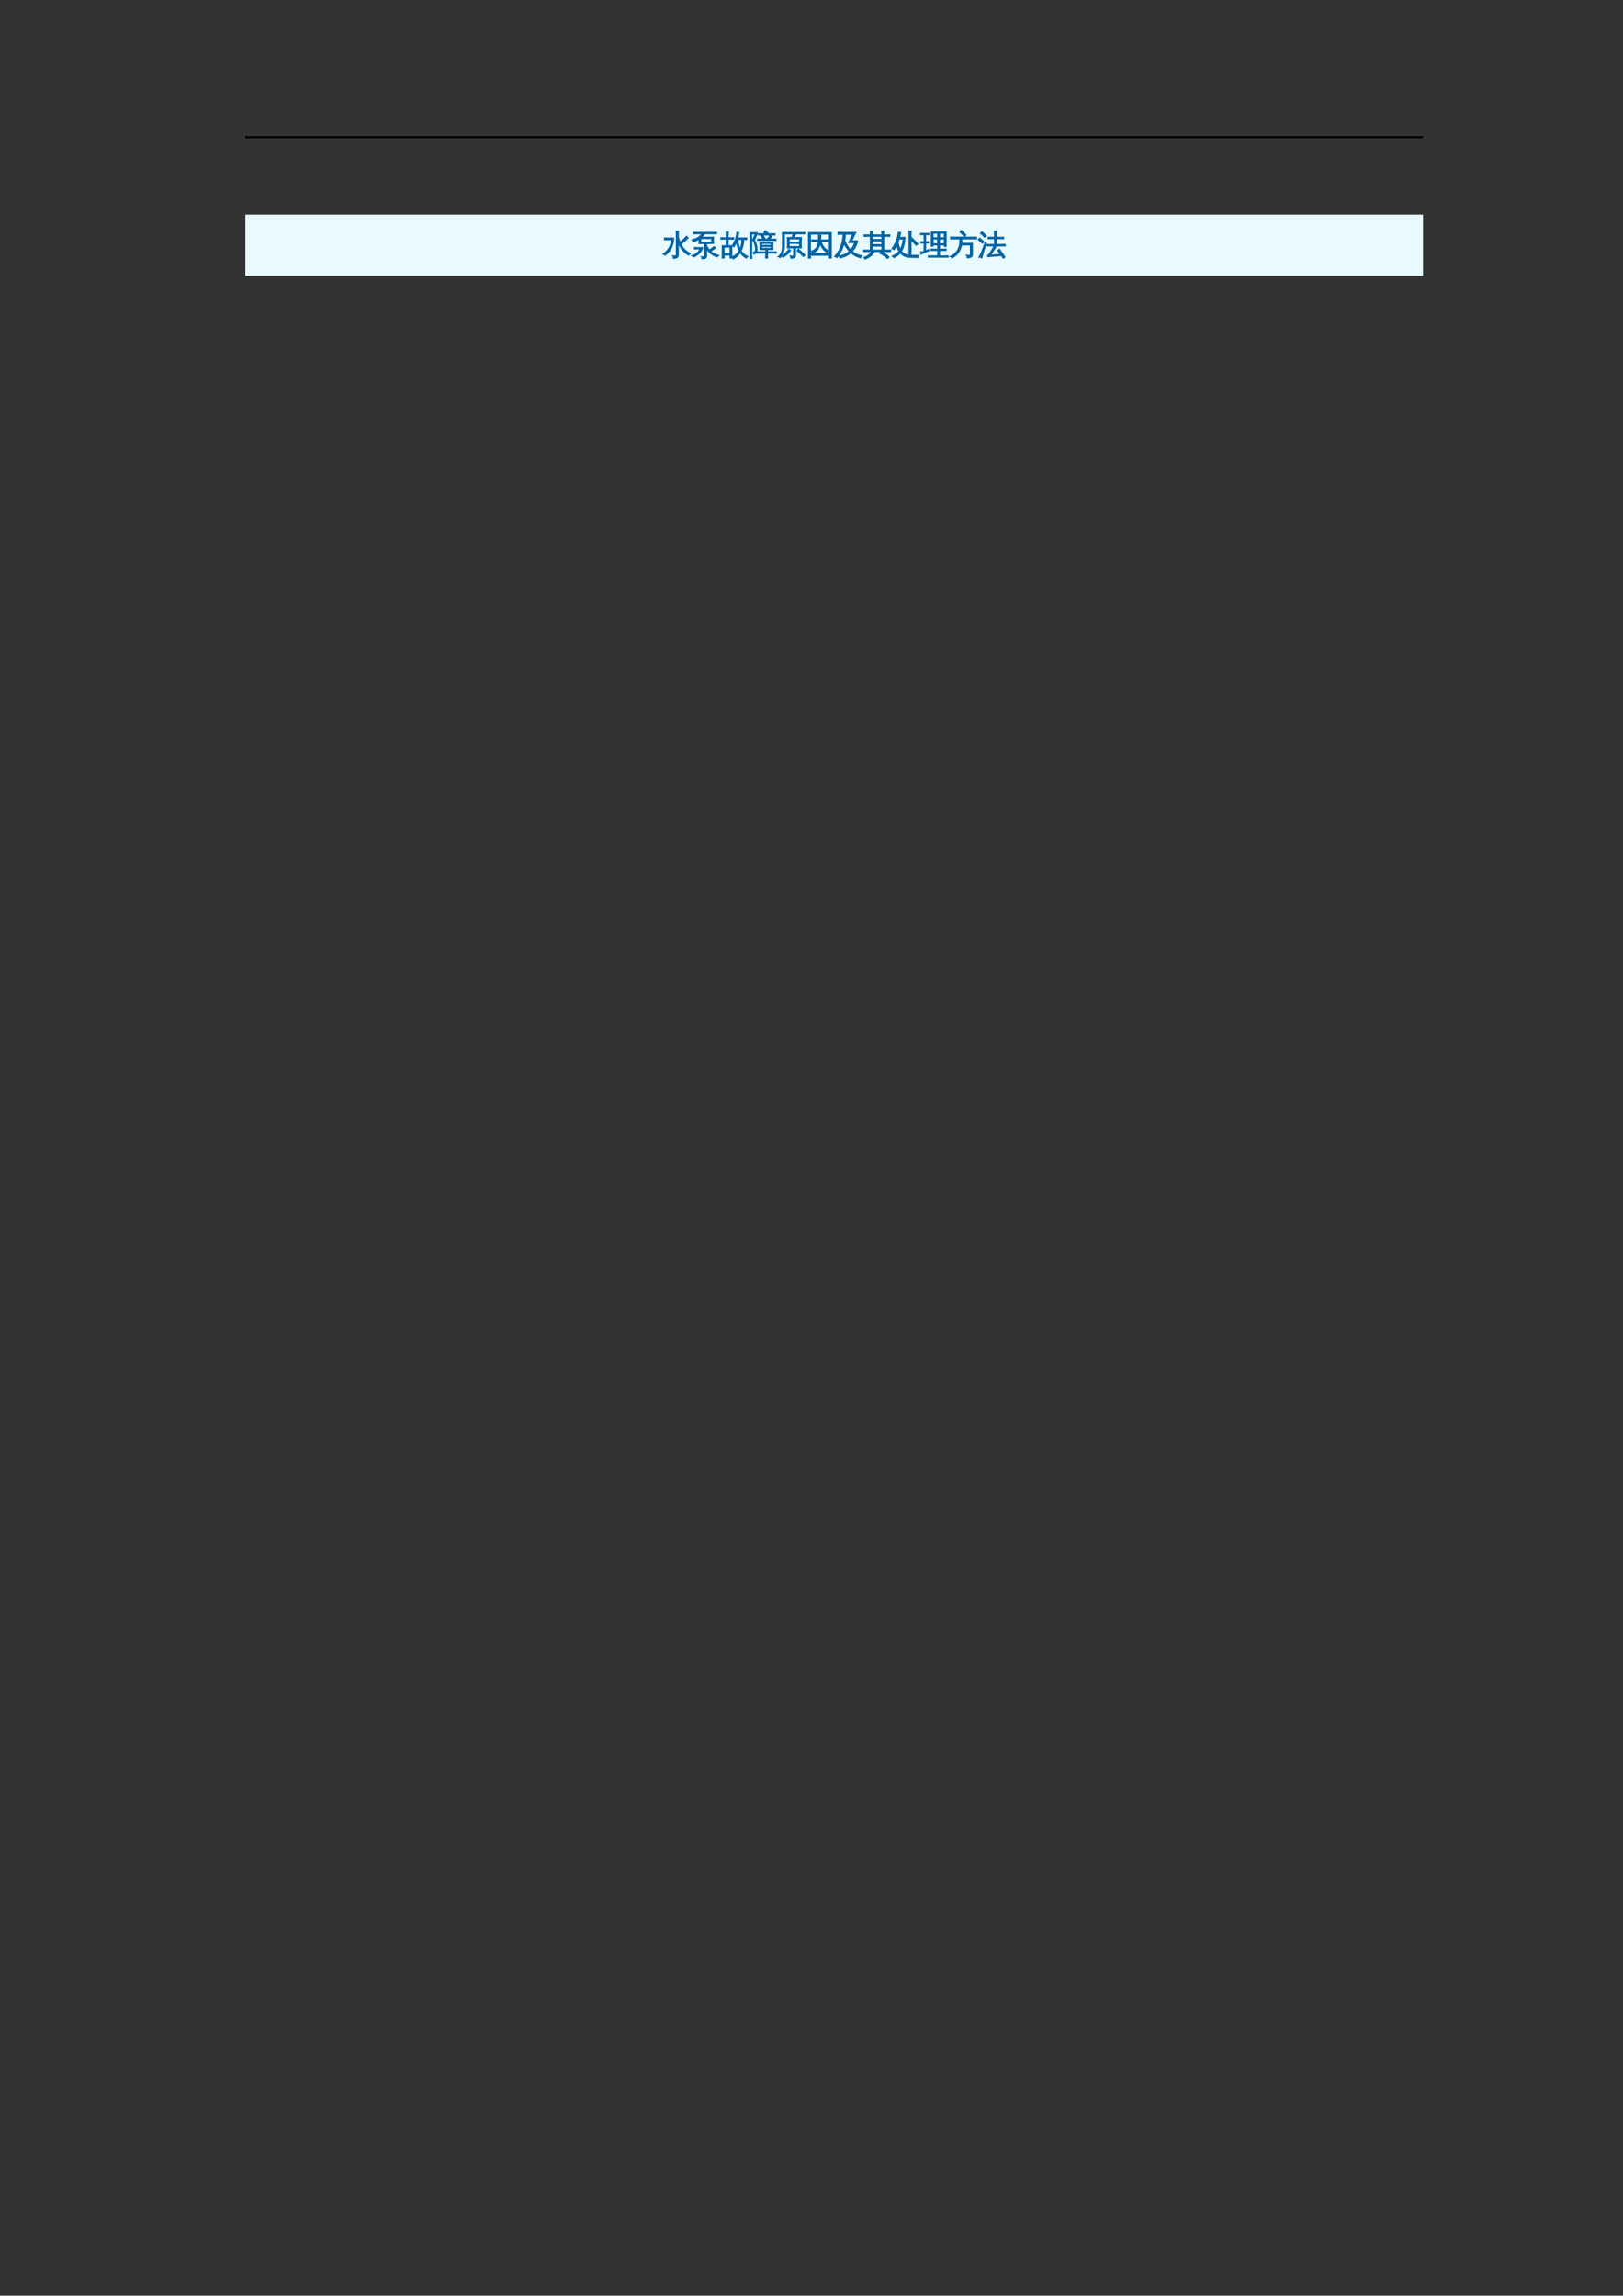 <?xml version="1.0" encoding="UTF-8"?>
<svg xmlns="http://www.w3.org/2000/svg" xmlns:xlink="http://www.w3.org/1999/xlink" width="595.304pt" height="841.89pt" viewBox="0 0 595.304 841.89" version="1.1">
<rect x="0" y="0" width="595.304" height="841.89" fill="#333333" stroke="none"/>
<defs>
<g>
<symbol overflow="visible" id="glyph0-0">
<path style="stroke:none;" d="M 0.344 0 L 0.344 -7 L 3.141 -7 L 3.141 0 Z M 0.703 -0.344 L 2.797 -0.344 L 2.797 -6.641 L 0.703 -6.641 Z M 0.703 -0.344 "/>
</symbol>
<symbol overflow="visible" id="glyph0-1">
<path style="stroke:none;" d="M 5.719 0.031 C 5.707 0.695 5.441 1.102 4.922 1.25 C 4.609 1.332 4.25 1.367 3.844 1.359 C 3.914 1.016 3.836 0.707 3.609 0.438 C 3.816 0.457 4.051 0.469 4.312 0.469 C 4.582 0.477 4.754 0.453 4.828 0.391 C 4.91 0.328 4.953 0.055 4.953 -0.422 L 4.953 -7.078 C 4.953 -7.598 4.938 -8.113 4.906 -8.625 C 5.188 -8.594 5.469 -8.594 5.75 -8.625 C 5.727 -8.113 5.719 -7.598 5.719 -7.078 L 5.719 -6.578 C 5.875 -5.91 6.082 -5.242 6.344 -4.578 C 6.875 -4.973 7.422 -5.453 7.984 -6.016 L 8.719 -6.766 C 8.906 -6.555 9.113 -6.367 9.344 -6.203 C 8.613 -5.398 7.719 -4.625 6.656 -3.875 C 6.82 -3.52 7.004 -3.195 7.203 -2.906 C 7.93 -1.875 8.898 -1.031 10.109 -0.375 C 9.828 -0.258 9.613 -0.066 9.469 0.203 C 7.832 -0.711 6.582 -2.219 5.719 -4.312 Z M 0.641 -5.453 C 0.66 -5.68 0.66 -5.914 0.641 -6.156 C 1.078 -6.133 1.516 -6.125 1.953 -6.125 L 4.016 -6.125 C 4.023 -4.832 3.742 -3.633 3.172 -2.531 C 2.598 -1.426 1.844 -0.508 0.906 0.219 C 0.656 0.02 0.383 -0.125 0.094 -0.219 C 1.113 -0.883 1.906 -1.754 2.469 -2.828 C 2.906 -3.66 3.164 -4.547 3.25 -5.484 L 1.953 -5.484 C 1.516 -5.484 1.078 -5.473 0.641 -5.453 Z M 0.641 -5.453 "/>
</symbol>
<symbol overflow="visible" id="glyph0-2">
<path style="stroke:none;" d="M 2.75 -4.078 C 2.812 -4.648 2.828 -5.188 2.797 -5.688 C 2.586 -5.539 2.289 -5.375 1.906 -5.188 C 1.52 -5 1.082 -4.848 0.594 -4.734 C 0.562 -5.023 0.445 -5.285 0.25 -5.516 C 0.75 -5.609 1.227 -5.754 1.688 -5.953 C 2.363 -6.234 2.891 -6.57 3.266 -6.969 C 3.484 -7.195 3.688 -7.43 3.875 -7.672 L 1.859 -7.672 C 1.504 -7.672 1.148 -7.664 0.797 -7.656 C 0.816 -7.844 0.816 -8.031 0.797 -8.219 C 1.148 -8.195 1.504 -8.188 1.859 -8.188 L 8.156 -8.188 C 8.508 -8.188 8.859 -8.195 9.203 -8.219 C 9.18 -8.031 9.18 -7.844 9.203 -7.656 C 8.859 -7.664 8.508 -7.672 8.156 -7.672 L 4.844 -7.672 C 4.539 -7.266 4.172 -6.848 3.734 -6.422 L 8.141 -6.422 C 8.055 -5.648 8.051 -4.867 8.125 -4.078 Z M 3.453 -5.906 L 3.453 -4.609 L 7.406 -4.609 L 7.422 -5.906 Z M 5.594 0.578 C 5.594 0.828 5.492 1.039 5.297 1.219 C 5.098 1.395 4.727 1.5 4.188 1.531 L 3.844 1.531 C 3.875 1.395 3.867 1.258 3.828 1.125 C 3.797 0.988 3.727 0.867 3.625 0.766 C 3.812 0.785 4.031 0.797 4.281 0.797 C 4.539 0.805 4.703 0.789 4.766 0.75 C 4.828 0.707 4.859 0.566 4.859 0.328 L 4.859 -2.766 C 4.859 -3.18 4.844 -3.609 4.812 -4.047 C 4.957 -4.023 5.098 -4.016 5.234 -4.016 C 5.367 -4.016 5.5 -4.023 5.625 -4.047 C 5.613 -3.773 5.602 -3.504 5.594 -3.234 C 5.789 -2.879 5.977 -2.578 6.156 -2.328 C 6.332 -2.078 6.484 -1.883 6.609 -1.75 L 6.938 -1.969 L 8.344 -2.984 C 8.414 -2.891 8.492 -2.797 8.578 -2.703 C 8.672 -2.617 8.77 -2.535 8.875 -2.453 C 8.664 -2.297 8.488 -2.172 8.344 -2.078 L 7.062 -1.266 L 7.203 -1.141 C 7.547 -0.836 7.957 -0.562 8.438 -0.312 C 8.926 -0.062 9.453 0.133 10.016 0.281 C 9.891 0.344 9.785 0.422 9.703 0.516 C 9.617 0.617 9.555 0.727 9.516 0.844 C 8.984 0.695 8.484 0.488 8.016 0.219 C 7.555 -0.039 7.129 -0.352 6.734 -0.719 C 6.348 -1.082 6 -1.473 5.688 -1.891 L 5.594 -2.031 Z M 1.062 -2.078 C 1.07 -2.16 1.078 -2.25 1.078 -2.344 C 1.078 -2.438 1.07 -2.531 1.062 -2.625 C 1.457 -2.602 1.852 -2.594 2.25 -2.594 L 4.188 -2.594 C 3.938 -1.789 3.508 -1.094 2.906 -0.5 C 2.301 0.094 1.609 0.547 0.828 0.859 C 0.734 0.766 0.629 0.676 0.516 0.594 C 0.398 0.508 0.281 0.438 0.156 0.375 C 1 0.113 1.719 -0.301 2.312 -0.875 C 2.676 -1.238 2.961 -1.645 3.172 -2.094 L 2.25 -2.094 C 1.852 -2.094 1.457 -2.086 1.062 -2.078 Z M 1.062 -2.078 "/>
</symbol>
<symbol overflow="visible" id="glyph0-3">
<path style="stroke:none;" d="M 1.547 1.266 C 1.285 1.234 1.023 1.234 0.766 1.266 C 0.785 0.785 0.797 0.301 0.797 -0.188 L 0.797 -3.297 L 2.281 -3.297 L 2.281 -5.703 L 1.359 -5.703 C 1.016 -5.703 0.664 -5.691 0.312 -5.672 C 0.332 -5.859 0.332 -6.051 0.312 -6.25 C 0.664 -6.227 1.016 -6.219 1.359 -6.219 L 2.281 -6.219 L 2.281 -6.875 C 2.281 -7.352 2.27 -7.832 2.25 -8.312 C 2.508 -8.289 2.77 -8.289 3.031 -8.312 C 3 -7.832 2.984 -7.352 2.984 -6.875 L 2.984 -6.219 L 3.984 -6.219 C 4.328 -6.219 4.676 -6.227 5.031 -6.25 C 5.008 -6.051 5.008 -5.859 5.031 -5.672 C 4.676 -5.691 4.328 -5.703 3.984 -5.703 L 2.984 -5.703 L 2.984 -3.297 L 4.359 -3.297 L 4.359 1.234 L 3.656 1.234 L 3.656 0.141 L 1.516 0.141 C 1.516 0.516 1.523 0.891 1.547 1.266 Z M 3.656 -2.766 L 1.5 -2.766 L 1.5 -0.375 L 3.656 -0.375 Z M 6.469 -6.156 L 8.781 -6.156 C 9.133 -6.156 9.484 -6.164 9.828 -6.188 C 9.816 -6.082 9.812 -5.973 9.812 -5.859 C 9.812 -5.754 9.816 -5.648 9.828 -5.547 L 8.719 -5.562 C 8.707 -4.727 8.609 -3.957 8.422 -3.25 C 8.234 -2.539 8.004 -1.914 7.734 -1.375 C 8.016 -0.957 8.363 -0.566 8.781 -0.203 C 9.207 0.16 9.676 0.453 10.188 0.672 C 10.07 0.742 9.973 0.832 9.891 0.938 C 9.816 1.051 9.754 1.172 9.703 1.297 C 9.223 1.066 8.789 0.773 8.406 0.422 C 8.02 0.066 7.688 -0.332 7.406 -0.781 L 7.359 -0.703 C 7.016 -0.16 6.629 0.297 6.203 0.672 C 5.773 1.055 5.301 1.359 4.781 1.578 C 4.75 1.453 4.703 1.32 4.641 1.188 C 4.578 1.051 4.492 0.93 4.391 0.828 C 4.891 0.641 5.348 0.375 5.766 0.031 C 6.191 -0.312 6.551 -0.707 6.844 -1.156 C 6.906 -1.238 6.961 -1.328 7.016 -1.422 C 6.703 -2.004 6.473 -2.586 6.328 -3.172 C 6.18 -3.754 6.086 -4.289 6.047 -4.781 C 5.961 -4.562 5.848 -4.289 5.703 -3.969 C 5.566 -3.645 5.375 -3.273 5.125 -2.859 C 5.039 -2.953 4.938 -3.031 4.812 -3.094 C 4.695 -3.164 4.57 -3.211 4.438 -3.234 C 4.695 -3.648 4.973 -4.156 5.266 -4.75 C 5.566 -5.344 5.781 -5.93 5.906 -6.516 C 6.031 -7.098 6.125 -7.676 6.188 -8.25 C 6.312 -8.207 6.438 -8.176 6.562 -8.156 C 6.688 -8.133 6.812 -8.117 6.938 -8.109 C 6.812 -7.504 6.672 -6.906 6.516 -6.312 Z M 6.578 -5.562 C 6.586 -4.863 6.664 -4.211 6.812 -3.609 C 6.969 -3.004 7.145 -2.492 7.344 -2.078 C 7.77 -3.047 8 -4.207 8.031 -5.562 Z M 6.578 -5.562 "/>
</symbol>
<symbol overflow="visible" id="glyph0-4">
<path style="stroke:none;" d="M 6.969 1.25 C 6.727 1.219 6.477 1.219 6.219 1.25 C 6.25 0.789 6.266 0.332 6.266 -0.125 L 6.266 -0.578 L 4.062 -0.578 C 3.75 -0.578 3.438 -0.566 3.125 -0.547 C 3.133 -0.723 3.133 -0.895 3.125 -1.062 C 3.438 -1.039 3.75 -1.031 4.062 -1.031 L 6.266 -1.031 L 6.266 -1.859 L 4.109 -1.859 C 4.191 -2.773 4.191 -3.68 4.109 -4.578 L 8.953 -4.578 C 8.859 -3.68 8.852 -2.773 8.938 -1.859 L 6.938 -1.859 L 6.938 -1.031 L 9.188 -1.031 C 9.5 -1.031 9.812 -1.039 10.125 -1.062 C 10.102 -0.895 10.102 -0.723 10.125 -0.547 C 9.812 -0.566 9.5 -0.578 9.188 -0.578 L 6.938 -0.578 L 6.938 -0.125 C 6.938 0.332 6.945 0.789 6.969 1.25 Z M 10.016 -5.719 C 10.004 -5.551 10.004 -5.379 10.016 -5.203 C 9.711 -5.223 9.398 -5.234 9.078 -5.234 L 7.234 -5.234 L 7.078 -5.109 C 7.055 -5.148 7.031 -5.191 7 -5.234 L 4.234 -5.234 C 3.922 -5.234 3.609 -5.223 3.297 -5.203 C 3.316 -5.379 3.316 -5.551 3.297 -5.719 C 3.609 -5.695 3.922 -5.688 4.234 -5.688 L 5.281 -5.688 L 4.484 -7.031 L 4.812 -7.219 L 3.625 -7.203 C 3.645 -7.367 3.645 -7.535 3.625 -7.703 C 3.938 -7.691 4.25 -7.688 4.562 -7.688 L 6.328 -7.688 L 5.609 -8.25 L 6.078 -8.844 L 7.109 -8.016 L 6.859 -7.688 L 8.719 -7.688 C 9.02 -7.688 9.332 -7.691 9.656 -7.703 C 9.633 -7.535 9.633 -7.367 9.656 -7.203 L 8.547 -7.219 C 8.43 -6.688 8.156 -6.176 7.719 -5.688 L 9.078 -5.688 C 9.398 -5.688 9.711 -5.695 10.016 -5.719 Z M 4.781 -4.125 L 4.781 -3.422 L 8.266 -3.422 L 8.266 -4.125 Z M 4.781 -3 L 4.781 -2.328 L 8.25 -2.328 L 8.266 -3 Z M 6.734 -5.688 C 7.148 -6.02 7.504 -6.531 7.797 -7.219 L 5.234 -7.219 L 6.078 -5.812 L 5.891 -5.688 Z M 3.094 -1.891 C 3.094 -1.566 3.031 -1.266 2.906 -0.984 C 2.781 -0.711 2.602 -0.504 2.375 -0.359 L 1.984 -0.141 C 1.93 -0.254 1.875 -0.363 1.812 -0.469 C 1.75 -0.582 1.68 -0.691 1.609 -0.797 C 1.754 -0.848 1.898 -0.91 2.047 -0.984 C 2.203 -1.066 2.32 -1.188 2.406 -1.344 C 2.5 -1.508 2.547 -1.691 2.547 -1.891 C 2.547 -2.535 2.453 -3.16 2.266 -3.766 C 2.078 -4.379 1.812 -4.938 1.469 -5.438 L 2.438 -7.594 L 1.125 -7.594 L 1.125 -0.031 C 1.125 0.445 1.133 0.922 1.156 1.391 C 1.051 1.379 0.941 1.375 0.828 1.375 C 0.711 1.375 0.602 1.379 0.5 1.391 C 0.508 0.922 0.516 0.445 0.516 -0.031 L 0.516 -8.094 L 3.203 -8.094 L 3.203 -7.594 C 3.098 -7.469 3.008 -7.328 2.938 -7.172 L 2.109 -5.312 C 2.766 -4.301 3.094 -3.16 3.094 -1.891 Z M 3.094 -1.891 "/>
</symbol>
<symbol overflow="visible" id="glyph0-5">
<path style="stroke:none;" d="M 10.156 0.172 L 9.609 0.719 L 8.453 -0.406 L 7.25 -1.453 L 7.75 -2.047 L 8.969 -0.969 Z M 4.281 -1.984 C 4.477 -1.816 4.688 -1.664 4.906 -1.531 C 4.258 -0.582 3.316 0.266 2.078 1.016 C 1.973 0.785 1.82 0.602 1.625 0.469 C 2.363 0.051 3.008 -0.477 3.562 -1.125 C 3.812 -1.395 4.051 -1.68 4.281 -1.984 Z M 5.984 0.203 L 5.984 -2.469 L 3.688 -2.469 C 3.758 -3.738 3.758 -5.016 3.688 -6.297 L 5.297 -6.297 C 5.484 -6.766 5.688 -7.211 5.906 -7.641 L 2.609 -7.625 C 2.609 -7.312 2.609 -7 2.609 -6.688 L 2.609 -3.203 C 2.609 -1.297 2.07 0.145 1 1.125 C 0.82 0.895 0.586 0.766 0.297 0.734 C 0.742 0.398 1.098 -0.008 1.359 -0.5 C 1.711 -1.164 1.891 -2.066 1.891 -3.203 L 1.891 -6.688 C 1.891 -7.164 1.879 -7.641 1.859 -8.109 C 1.93 -8.098 2.004 -8.094 2.078 -8.094 C 2.078 -8.113 2.078 -8.133 2.078 -8.156 C 2.41 -8.145 2.75 -8.141 3.094 -8.141 L 9.047 -8.141 C 9.391 -8.141 9.727 -8.145 10.062 -8.156 C 10.039 -7.977 10.039 -7.797 10.062 -7.609 C 9.727 -7.629 9.391 -7.641 9.047 -7.641 L 6.734 -7.641 C 6.586 -7.285 6.453 -7 6.328 -6.781 C 6.211 -6.57 6.129 -6.41 6.078 -6.297 L 8.875 -6.297 C 8.77 -5.016 8.758 -3.738 8.844 -2.469 L 6.688 -2.469 L 6.688 0.375 C 6.688 0.602 6.57 0.82 6.344 1.031 C 6.094 1.238 5.613 1.336 4.906 1.328 C 4.988 1.004 4.914 0.723 4.688 0.484 C 4.895 0.504 5.141 0.516 5.422 0.516 C 5.711 0.516 5.879 0.492 5.922 0.453 C 5.961 0.422 5.984 0.336 5.984 0.203 Z M 4.375 -5.797 L 4.375 -4.641 L 8.156 -4.641 L 8.156 -5.797 Z M 4.375 -4.125 L 4.375 -2.969 L 8.156 -2.969 L 8.156 -4.125 Z M 4.375 -4.125 "/>
</symbol>
<symbol overflow="visible" id="glyph0-6">
<path style="stroke:none;" d="M 3.328 -4.844 C 2.93 -4.844 2.535 -4.832 2.141 -4.812 C 2.16 -5.02 2.16 -5.234 2.141 -5.453 C 2.535 -5.43 2.93 -5.422 3.328 -5.422 L 4.594 -5.422 C 4.625 -6.129 4.629 -6.711 4.609 -7.172 C 4.91 -7.109 5.207 -7.082 5.5 -7.094 C 5.5 -6.531 5.461 -5.973 5.391 -5.422 L 7.047 -5.422 C 7.453 -5.422 7.852 -5.43 8.25 -5.453 C 8.227 -5.234 8.227 -5.02 8.25 -4.812 C 7.852 -4.832 7.453 -4.844 7.047 -4.844 L 5.562 -4.844 C 5.832 -3.988 6.18 -3.297 6.609 -2.766 C 7.047 -2.234 7.633 -1.77 8.375 -1.375 C 8.102 -1.258 7.898 -1.07 7.766 -0.812 C 7.18 -1.133 6.672 -1.578 6.234 -2.141 C 5.797 -2.711 5.441 -3.328 5.172 -3.984 C 4.953 -2.973 4.602 -2.188 4.125 -1.625 C 3.645 -1.07 3.055 -0.707 2.359 -0.531 C 2.305 -0.832 2.172 -1.094 1.953 -1.312 C 2.617 -1.445 3.188 -1.785 3.656 -2.328 C 4.164 -2.93 4.461 -3.77 4.547 -4.844 Z M 1.719 1.266 C 1.438 1.242 1.16 1.242 0.891 1.266 C 0.922 0.766 0.938 0.266 0.938 -0.234 L 0.938 -8.125 L 9.328 -8.125 L 9.328 1.25 L 8.578 1.25 L 8.578 0.234 L 1.672 0.234 C 1.68 0.586 1.695 0.93 1.719 1.266 Z M 8.578 -7.531 L 1.672 -7.531 L 1.672 -0.344 L 8.578 -0.344 Z M 8.578 -7.531 "/>
</symbol>
<symbol overflow="visible" id="glyph0-7">
<path style="stroke:none;" d="M 2.672 -7.5 C 2.203 -7.5 1.738 -7.484 1.281 -7.453 C 1.312 -7.703 1.312 -7.953 1.281 -8.203 C 1.738 -8.18 2.203 -8.172 2.672 -8.172 L 7.828 -8.172 L 6.344 -5.109 L 8.484 -5.109 C 8.191 -3.617 7.531 -2.316 6.5 -1.203 C 7.508 -0.379 8.688 0.164 10.031 0.438 C 9.789 0.625 9.641 0.867 9.578 1.172 C 8.242 0.879 7.039 0.254 5.969 -0.703 C 4.82 0.316 3.504 0.945 2.016 1.188 C 1.891 0.906 1.727 0.656 1.531 0.438 C 2.258 0.383 2.957 0.211 3.625 -0.078 C 4.289 -0.367 4.891 -0.754 5.422 -1.234 C 4.66 -2.035 4.008 -2.984 3.469 -4.078 C 2.938 -2.023 2.062 -0.289 0.844 1.125 C 0.625 0.883 0.359 0.734 0.047 0.672 C 1.609 -1.086 2.57 -3.098 2.938 -5.359 L 2.875 -5.5 L 2.969 -5.531 C 3.051 -6.145 3.102 -6.801 3.125 -7.5 Z M 3.734 -5.234 C 4.297 -3.805 5.023 -2.641 5.922 -1.734 C 6.617 -2.516 7.102 -3.41 7.375 -4.422 L 5.141 -4.422 L 6.641 -7.5 L 3.969 -7.5 C 3.957 -6.75 3.879 -5.992 3.734 -5.234 Z M 3.734 -5.234 "/>
</symbol>
<symbol overflow="visible" id="glyph0-8">
<path style="stroke:none;" d="M 1.328 -1.141 C 0.953 -1.141 0.582 -1.129 0.219 -1.109 C 0.238 -1.316 0.238 -1.52 0.219 -1.719 C 0.582 -1.695 0.953 -1.688 1.328 -1.688 L 2.625 -1.688 L 2.625 -6.734 L 1.484 -6.734 C 1.109 -6.734 0.738 -6.723 0.375 -6.703 C 0.395 -6.898 0.395 -7.098 0.375 -7.297 C 0.738 -7.273 1.109 -7.266 1.484 -7.266 L 2.625 -7.266 C 2.625 -7.723 2.613 -8.176 2.594 -8.625 C 2.852 -8.594 3.117 -8.594 3.391 -8.625 C 3.367 -8.176 3.359 -7.723 3.359 -7.266 L 6.844 -7.266 C 6.844 -7.723 6.828 -8.176 6.797 -8.625 C 7.066 -8.594 7.332 -8.594 7.594 -8.625 C 7.57 -8.176 7.562 -7.723 7.562 -7.266 L 8.688 -7.266 C 9.051 -7.266 9.422 -7.273 9.797 -7.297 C 9.766 -7.098 9.766 -6.898 9.797 -6.703 C 9.422 -6.723 9.051 -6.734 8.688 -6.734 L 7.562 -6.734 L 7.562 -1.688 L 8.969 -1.688 C 9.332 -1.688 9.695 -1.695 10.062 -1.719 C 10.039 -1.52 10.039 -1.316 10.062 -1.109 C 9.695 -1.129 9.332 -1.141 8.969 -1.141 L 6.578 -1.141 C 7.672 -0.641 8.648 0.023 9.516 0.859 L 8.969 1.422 C 8.133 0.617 7.188 -0.008 6.125 -0.469 L 6.422 -1.141 L 3.359 -1.141 C 3.535 -1.004 3.719 -0.879 3.906 -0.766 C 3.164 0.316 2.078 1.125 0.641 1.656 C 0.586 1.406 0.469 1.191 0.281 1.016 C 1.125 0.742 1.832 0.316 2.406 -0.266 C 2.676 -0.547 2.93 -0.836 3.172 -1.141 Z M 6.844 -5.594 L 6.844 -6.734 L 3.359 -6.734 L 3.359 -5.594 Z M 6.844 -3.688 L 6.844 -5.062 L 3.359 -5.062 L 3.359 -3.688 Z M 6.844 -1.688 L 6.844 -3.141 L 3.359 -3.141 L 3.359 -1.688 Z M 6.844 -1.688 "/>
</symbol>
<symbol overflow="visible" id="glyph0-9">
<path style="stroke:none;" d="M 7.078 -0.172 L 6.312 -0.172 L 6.312 -7.109 C 6.312 -7.609 6.301 -8.117 6.281 -8.641 C 6.562 -8.609 6.836 -8.609 7.109 -8.641 C 7.086 -8.117 7.078 -7.609 7.078 -7.109 L 7.078 -5.938 L 7.328 -6.219 C 8.117 -5.5 8.867 -4.738 9.578 -3.938 L 8.969 -3.391 C 8.363 -4.066 7.734 -4.711 7.078 -5.328 Z M 9.828 0.281 C 9.629 0.52 9.531 0.789 9.531 1.094 C 8.957 1.039 8.266 1.008 7.453 1 C 6.648 1 6.082 0.969 5.75 0.906 C 4.707 0.707 3.836 0.188 3.141 -0.656 C 2.504 0.113 1.738 0.703 0.844 1.109 C 0.633 0.879 0.398 0.691 0.141 0.547 C 1.148 0.148 1.992 -0.469 2.672 -1.312 C 2.297 -1.914 2 -2.609 1.781 -3.391 C 1.52 -2.848 1.219 -2.328 0.875 -1.828 C 0.645 -2.035 0.375 -2.156 0.062 -2.188 C 1.039 -3.562 1.676 -4.816 1.969 -5.953 C 2.164 -6.703 2.312 -7.469 2.406 -8.25 C 2.695 -8.164 2.992 -8.125 3.297 -8.125 C 3.18 -7.508 3.039 -6.922 2.875 -6.359 L 4.891 -6.359 C 4.805 -5.305 4.68 -4.41 4.516 -3.672 C 4.336 -2.797 4.023 -2 3.578 -1.281 C 4.109 -0.57 4.852 -0.109 5.812 0.109 C 6.426 0.223 7.055 0.258 7.703 0.219 Z M 3.125 -2 C 3.695 -2.957 4.051 -4.207 4.188 -5.75 L 2.703 -5.75 C 2.566 -5.32 2.426 -4.91 2.281 -4.516 L 2.328 -4.516 C 2.453 -3.598 2.719 -2.758 3.125 -2 Z M 3.125 -2 "/>
</symbol>
<symbol overflow="visible" id="glyph0-10">
<path style="stroke:none;" d="M 10.125 0.406 C 10.102 0.582 10.102 0.758 10.125 0.938 C 9.789 0.926 9.457 0.922 9.125 0.922 L 3.938 0.922 C 3.602 0.922 3.27 0.926 2.938 0.938 C 2.957 0.758 2.957 0.582 2.938 0.406 C 3.27 0.426 3.602 0.438 3.938 0.438 L 6.328 0.438 L 6.328 -1.547 L 4.938 -1.547 C 4.602 -1.547 4.27 -1.539 3.938 -1.531 C 3.957 -1.707 3.957 -1.883 3.938 -2.062 C 4.27 -2.051 4.602 -2.047 4.938 -2.047 L 6.328 -2.047 L 6.328 -3.562 L 4.703 -3.562 C 4.703 -3.414 4.703 -3.27 4.703 -3.125 C 4.453 -3.156 4.203 -3.156 3.953 -3.125 C 3.973 -3.594 3.984 -4.066 3.984 -4.547 L 3.984 -8.375 L 9.453 -8.375 L 9.453 -3 L 8.75 -3 L 8.75 -3.562 L 7.031 -3.562 L 7.031 -2.047 L 8.453 -2.047 C 8.785 -2.047 9.113 -2.051 9.438 -2.062 C 9.426 -1.883 9.426 -1.707 9.438 -1.531 C 9.113 -1.539 8.785 -1.547 8.453 -1.547 L 7.031 -1.547 L 7.031 0.438 L 9.125 0.438 C 9.457 0.438 9.789 0.426 10.125 0.406 Z M 7.031 -4.016 L 8.75 -4.016 L 8.75 -5.766 L 7.031 -5.766 Z M 6.328 -4.016 L 6.328 -5.766 L 4.672 -5.766 L 4.688 -4.016 Z M 7.031 -6.219 L 8.75 -6.219 L 8.75 -7.891 L 7.031 -7.891 Z M 6.328 -6.219 L 6.328 -7.891 L 4.672 -7.891 L 4.672 -6.219 Z M 1.344 -1.234 L 1.344 -4.25 L 0.172 -4.234 C 0.18 -4.328 0.188 -4.414 0.188 -4.5 C 0.188 -4.582 0.18 -4.672 0.172 -4.766 L 1.344 -4.734 L 1.344 -7.344 L 0.844 -7.344 C 0.582 -7.344 0.316 -7.332 0.047 -7.312 C 0.055 -7.395 0.062 -7.484 0.062 -7.578 C 0.062 -7.672 0.055 -7.754 0.047 -7.828 C 0.316 -7.816 0.582 -7.812 0.844 -7.812 L 2.328 -7.812 C 2.598 -7.812 2.863 -7.816 3.125 -7.828 C 3.125 -7.754 3.125 -7.672 3.125 -7.578 C 3.125 -7.484 3.125 -7.395 3.125 -7.312 C 2.863 -7.332 2.598 -7.344 2.328 -7.344 L 1.922 -7.344 L 1.922 -4.734 L 2.969 -4.766 C 2.957 -4.672 2.953 -4.582 2.953 -4.5 C 2.953 -4.414 2.957 -4.328 2.969 -4.234 L 1.922 -4.25 L 1.922 -1.422 C 2.266 -1.547 2.664 -1.703 3.125 -1.891 L 3.156 -1.453 C 2.258 -1.086 1.625 -0.816 1.25 -0.641 C 0.883 -0.461 0.551 -0.297 0.25 -0.141 C 0.238 -0.254 0.219 -0.379 0.188 -0.516 C 0.156 -0.66 0.098 -0.801 0.016 -0.938 C 0.348 -0.977 0.617 -1.023 0.828 -1.078 C 1.047 -1.141 1.219 -1.191 1.344 -1.234 Z M 1.344 -1.234 "/>
</symbol>
<symbol overflow="visible" id="glyph0-11">
<path style="stroke:none;" d="M 7.828 -0.141 L 7.828 -3.547 L 4.609 -3.547 C 4.43 -2.484 4.023 -1.531 3.391 -0.688 C 2.766 0.145 2 0.789 1.094 1.25 C 0.945 0.945 0.703 0.758 0.359 0.688 C 1.328 0.32 2.129 -0.281 2.766 -1.125 C 3.555 -2.164 3.953 -3.395 3.953 -4.812 L 3.953 -5.797 L 1.891 -5.797 C 1.453 -5.797 1.016 -5.785 0.578 -5.766 C 0.598 -6.004 0.598 -6.242 0.578 -6.484 C 1.016 -6.461 1.453 -6.453 1.891 -6.453 L 8.75 -6.453 C 9.188 -6.453 9.625 -6.461 10.062 -6.484 C 10.039 -6.242 10.039 -6.004 10.062 -5.766 C 9.625 -5.785 9.188 -5.797 8.75 -5.797 L 4.703 -5.797 L 4.703 -4.812 C 4.703 -4.602 4.695 -4.395 4.688 -4.188 L 8.594 -4.188 L 8.594 0.078 C 8.594 0.348 8.5 0.562 8.312 0.719 C 8.133 0.883 7.922 1 7.672 1.062 C 7.398 1.125 7.051 1.156 6.625 1.156 C 6.695 0.801 6.613 0.488 6.375 0.219 C 6.594 0.25 6.859 0.266 7.172 0.266 C 7.492 0.273 7.68 0.254 7.734 0.203 C 7.797 0.16 7.828 0.047 7.828 -0.141 Z M 5.609 -6.672 C 5.109 -7.242 4.57 -7.785 4 -8.297 L 4.547 -8.938 C 5.16 -8.395 5.727 -7.816 6.25 -7.203 Z M 5.609 -6.672 "/>
</symbol>
<symbol overflow="visible" id="glyph0-12">
<path style="stroke:none;" d="M 3.359 -3.203 L 3.359 -3.75 L 6.188 -3.75 L 6.188 -5.859 L 4.969 -5.859 C 4.594 -5.859 4.223 -5.848 3.859 -5.828 C 3.879 -6.023 3.879 -6.223 3.859 -6.422 C 4.223 -6.41 4.594 -6.406 4.969 -6.406 L 6.188 -6.406 L 6.188 -7.172 C 6.188 -7.648 6.172 -8.133 6.141 -8.625 C 6.41 -8.594 6.676 -8.594 6.938 -8.625 C 6.914 -8.133 6.906 -7.648 6.906 -7.172 L 6.906 -6.406 L 8.391 -6.406 C 8.754 -6.406 9.125 -6.41 9.5 -6.422 C 9.477 -6.223 9.477 -6.023 9.5 -5.828 C 9.125 -5.848 8.754 -5.859 8.391 -5.859 L 6.906 -5.859 L 6.906 -3.75 L 9.031 -3.75 C 9.395 -3.75 9.758 -3.754 10.125 -3.766 C 10.102 -3.566 10.102 -3.367 10.125 -3.172 C 9.758 -3.191 9.395 -3.203 9.031 -3.203 L 6.891 -3.203 C 6.828 -3.055 6.742 -2.891 6.641 -2.703 C 6.535 -2.523 6.234 -2.066 5.734 -1.328 C 5.242 -0.586 4.906 -0.098 4.719 0.141 L 8.156 -0.109 L 8.391 -0.141 L 7.359 -1.531 L 8 -2.031 L 9.047 -0.594 C 9.391 -0.102 9.719 0.391 10.031 0.891 L 9.375 1.328 L 8.734 0.344 L 8.188 0.375 L 3.688 0.766 L 3.641 0.219 C 3.773 0.195 3.891 0.141 3.984 0.047 C 4.266 -0.254 4.625 -0.766 5.062 -1.484 C 5.531 -2.223 5.836 -2.797 5.984 -3.203 Z M 2.797 -4.656 L 3.203 -4.438 L 2.031 -0.547 L 1.531 1.203 C 1.383 1.129 1.223 1.066 1.047 1.016 C 0.867 0.961 0.68 0.938 0.484 0.938 C 0.785 0.383 1.094 -0.242 1.406 -0.953 C 1.719 -1.66 2.18 -2.895 2.797 -4.656 Z M 2.344 -4.688 L 1.688 -4.188 L 0.172 -5.578 L 0.828 -6.094 Z M 3.234 -6.875 L 2.516 -6.422 C 2.285 -6.68 2.039 -6.93 1.781 -7.172 C 1.531 -7.41 1.27 -7.645 1 -7.875 L 1.594 -8.406 C 1.895 -8.164 2.176 -7.914 2.438 -7.656 C 2.707 -7.406 2.973 -7.145 3.234 -6.875 Z M 3.234 -6.875 "/>
</symbol>
</g>
</defs>
<g id="surface1">
<path style=" stroke:none;fill-rule:evenodd;fill:rgb(90.979%,97.646%,100%);fill-opacity:1;" d="M 90 101.152 L 521.949 101.152 L 521.949 78.699 L 90 78.699 Z M 90 101.152 "/>
<g style="fill:rgb(0%,39.215%,64.705%);fill-opacity:1;">
  <use xlink:href="#glyph0-1" x="243.1" y="93.401"/>
  <use xlink:href="#glyph0-2" x="253.6" y="93.401"/>
  <use xlink:href="#glyph0-3" x="264.1" y="93.401"/>
  <use xlink:href="#glyph0-4" x="274.6" y="93.401"/>
</g>
<path style="fill:none;stroke-width:0.35;stroke-linecap:butt;stroke-linejoin:miter;stroke:rgb(0%,39.215%,64.705%);stroke-opacity:1;stroke-miterlimit:10;" d="M 248.82 748.456 C 248.809 747.792 248.543 747.386 248.023 747.237 C 247.711 747.155 247.352 747.12 246.945 747.128 C 247.016 747.472 246.938 747.78 246.711 748.05 C 246.918 748.03 247.152 748.019 247.414 748.019 C 247.684 748.011 247.855 748.034 247.93 748.097 C 248.012 748.159 248.055 748.433 248.055 748.909 L 248.055 755.566 C 248.055 756.085 248.039 756.601 248.008 757.112 C 248.289 757.081 248.57 757.081 248.852 757.112 C 248.828 756.601 248.82 756.085 248.82 755.566 L 248.82 755.066 C 248.977 754.398 249.184 753.73 249.445 753.066 C 249.977 753.46 250.523 753.941 251.086 754.503 L 251.82 755.253 C 252.008 755.042 252.215 754.855 252.445 754.691 C 251.715 753.886 250.82 753.112 249.758 752.362 C 249.922 752.007 250.105 751.683 250.305 751.394 C 251.031 750.362 252 749.519 253.211 748.862 C 252.93 748.745 252.715 748.554 252.57 748.284 C 250.934 749.198 249.684 750.706 248.82 752.8 Z M 243.742 753.941 C 243.762 754.167 243.762 754.401 243.742 754.644 C 244.18 754.62 244.617 754.612 245.055 754.612 L 247.117 754.612 C 247.125 753.319 246.844 752.12 246.273 751.019 C 245.699 749.913 244.945 748.995 244.008 748.269 C 243.758 748.468 243.484 748.612 243.195 748.706 C 244.215 749.37 245.008 750.241 245.57 751.316 C 246.008 752.148 246.266 753.034 246.352 753.972 L 245.055 753.972 C 244.617 753.972 244.18 753.96 243.742 753.941 Z M 256.352 752.566 C 256.414 753.136 256.43 753.675 256.398 754.175 C 256.188 754.026 255.891 753.862 255.508 753.675 C 255.121 753.487 254.684 753.335 254.195 753.222 C 254.164 753.511 254.047 753.773 253.852 754.003 C 254.352 754.097 254.828 754.241 255.289 754.441 C 255.965 754.722 256.492 755.058 256.867 755.456 C 257.086 755.683 257.289 755.917 257.477 756.159 L 255.461 756.159 C 255.105 756.159 254.75 756.151 254.398 756.144 C 254.418 756.331 254.418 756.519 254.398 756.706 C 254.75 756.683 255.105 756.675 255.461 756.675 L 261.758 756.675 C 262.109 756.675 262.461 756.683 262.805 756.706 C 262.781 756.519 262.781 756.331 262.805 756.144 C 262.461 756.151 262.109 756.159 261.758 756.159 L 258.445 756.159 C 258.141 755.753 257.773 755.335 257.336 754.909 L 261.742 754.909 C 261.656 754.136 261.652 753.355 261.727 752.566 Z M 257.055 754.394 L 257.055 753.097 L 261.008 753.097 L 261.023 754.394 Z M 259.195 747.909 C 259.195 747.659 259.094 747.448 258.898 747.269 C 258.699 747.093 258.328 746.987 257.789 746.956 L 257.445 746.956 C 257.477 747.093 257.469 747.23 257.43 747.362 C 257.398 747.499 257.328 747.62 257.227 747.722 C 257.414 747.702 257.633 747.691 257.883 747.691 C 258.141 747.683 258.305 747.698 258.367 747.737 C 258.43 747.78 258.461 747.921 258.461 748.159 L 258.461 751.253 C 258.461 751.667 258.445 752.097 258.414 752.534 C 258.559 752.511 258.699 752.503 258.836 752.503 C 258.969 752.503 259.102 752.511 259.227 752.534 C 259.215 752.261 259.203 751.991 259.195 751.722 C 259.391 751.366 259.578 751.066 259.758 750.816 C 259.934 750.566 260.086 750.37 260.211 750.237 L 260.539 750.456 L 261.945 751.472 C 262.016 751.378 262.094 751.284 262.18 751.191 C 262.273 751.105 262.371 751.023 262.477 750.941 C 262.266 750.784 262.09 750.659 261.945 750.566 L 260.664 749.753 L 260.805 749.628 C 261.148 749.323 261.559 749.05 262.039 748.8 C 262.527 748.55 263.055 748.355 263.617 748.206 C 263.492 748.144 263.387 748.066 263.305 747.972 C 263.219 747.87 263.156 747.761 263.117 747.644 C 262.586 747.792 262.086 747.999 261.617 748.269 C 261.156 748.526 260.73 748.839 260.336 749.206 C 259.949 749.569 259.602 749.96 259.289 750.378 L 259.195 750.519 Z M 254.664 750.566 C 254.672 750.648 254.68 750.737 254.68 750.831 C 254.68 750.925 254.672 751.019 254.664 751.112 C 255.059 751.089 255.453 751.081 255.852 751.081 L 257.789 751.081 C 257.539 750.276 257.109 749.581 256.508 748.987 C 255.902 748.394 255.211 747.941 254.43 747.628 C 254.336 747.722 254.23 747.812 254.117 747.894 C 254 747.98 253.883 748.05 253.758 748.112 C 254.602 748.374 255.32 748.788 255.914 749.362 C 256.277 749.726 256.562 750.132 256.773 750.581 L 255.852 750.581 C 255.453 750.581 255.059 750.573 254.664 750.566 Z M 265.648 747.222 C 265.387 747.253 265.125 747.253 264.867 747.222 C 264.887 747.702 264.898 748.187 264.898 748.675 L 264.898 751.784 L 266.383 751.784 L 266.383 754.191 L 265.461 754.191 C 265.117 754.191 264.766 754.179 264.414 754.159 C 264.434 754.347 264.434 754.538 264.414 754.737 C 264.766 754.714 265.117 754.706 265.461 754.706 L 266.383 754.706 L 266.383 755.362 C 266.383 755.839 266.371 756.319 266.352 756.8 C 266.609 756.776 266.871 756.776 267.133 756.8 C 267.102 756.319 267.086 755.839 267.086 755.362 L 267.086 754.706 L 268.086 754.706 C 268.43 754.706 268.777 754.714 269.133 754.737 C 269.109 754.538 269.109 754.347 269.133 754.159 C 268.777 754.179 268.43 754.191 268.086 754.191 L 267.086 754.191 L 267.086 751.784 L 268.461 751.784 L 268.461 747.253 L 267.758 747.253 L 267.758 748.347 L 265.617 748.347 C 265.617 747.972 265.625 747.597 265.648 747.222 Z M 267.758 751.253 L 265.602 751.253 L 265.602 748.862 L 267.758 748.862 Z M 270.57 754.644 L 272.883 754.644 C 273.234 754.644 273.586 754.651 273.93 754.675 C 273.918 754.569 273.914 754.46 273.914 754.347 C 273.914 754.241 273.918 754.136 273.93 754.034 L 272.82 754.05 C 272.809 753.214 272.711 752.444 272.523 751.737 C 272.336 751.026 272.105 750.401 271.836 749.862 C 272.117 749.444 272.465 749.054 272.883 748.691 C 273.309 748.327 273.777 748.034 274.289 747.816 C 274.172 747.745 274.074 747.655 273.992 747.55 C 273.918 747.437 273.855 747.316 273.805 747.191 C 273.324 747.421 272.891 747.714 272.508 748.066 C 272.121 748.421 271.789 748.819 271.508 749.269 L 271.461 749.191 C 271.117 748.648 270.73 748.191 270.305 747.816 C 269.875 747.433 269.402 747.128 268.883 746.909 C 268.852 747.034 268.805 747.167 268.742 747.3 C 268.68 747.437 268.594 747.558 268.492 747.659 C 268.992 747.847 269.449 748.112 269.867 748.456 C 270.293 748.8 270.652 749.194 270.945 749.644 C 271.008 749.726 271.062 749.816 271.117 749.909 C 270.805 750.491 270.574 751.073 270.43 751.659 C 270.281 752.241 270.188 752.776 270.148 753.269 C 270.062 753.05 269.949 752.776 269.805 752.456 C 269.668 752.132 269.477 751.761 269.227 751.347 C 269.141 751.441 269.039 751.519 268.914 751.581 C 268.797 751.651 268.672 751.698 268.539 751.722 C 268.797 752.136 269.074 752.644 269.367 753.237 C 269.668 753.831 269.883 754.417 270.008 755.003 C 270.133 755.585 270.227 756.163 270.289 756.737 C 270.414 756.694 270.539 756.663 270.664 756.644 C 270.789 756.62 270.914 756.605 271.039 756.597 C 270.914 755.991 270.773 755.394 270.617 754.8 Z M 270.68 754.05 C 270.688 753.351 270.766 752.698 270.914 752.097 C 271.07 751.491 271.246 750.98 271.445 750.566 C 271.871 751.534 272.102 752.694 272.133 754.05 Z M 281.57 747.237 C 281.328 747.269 281.078 747.269 280.82 747.237 C 280.852 747.698 280.867 748.155 280.867 748.612 L 280.867 749.066 L 278.664 749.066 C 278.352 749.066 278.039 749.054 277.727 749.034 C 277.734 749.21 277.734 749.382 277.727 749.55 C 278.039 749.526 278.352 749.519 278.664 749.519 L 280.867 749.519 L 280.867 750.347 L 278.711 750.347 C 278.793 751.261 278.793 752.167 278.711 753.066 L 283.555 753.066 C 283.461 752.167 283.453 751.261 283.539 750.347 L 281.539 750.347 L 281.539 749.519 L 283.789 749.519 C 284.102 749.519 284.414 749.526 284.727 749.55 C 284.703 749.382 284.703 749.21 284.727 749.034 C 284.414 749.054 284.102 749.066 283.789 749.066 L 281.539 749.066 L 281.539 748.612 C 281.539 748.155 281.547 747.698 281.57 747.237 Z M 284.617 754.206 C 284.605 754.038 284.605 753.866 284.617 753.691 C 284.312 753.71 284 753.722 283.68 753.722 L 281.836 753.722 L 281.68 753.597 C 281.656 753.636 281.633 753.679 281.602 753.722 L 278.836 753.722 C 278.523 753.722 278.211 753.71 277.898 753.691 C 277.918 753.866 277.918 754.038 277.898 754.206 C 278.211 754.183 278.523 754.175 278.836 754.175 L 279.883 754.175 L 279.086 755.519 L 279.414 755.706 L 278.227 755.691 C 278.246 755.855 278.246 756.023 278.227 756.191 C 278.539 756.179 278.852 756.175 279.164 756.175 L 280.93 756.175 L 280.211 756.737 L 280.68 757.331 L 281.711 756.503 L 281.461 756.175 L 283.32 756.175 C 283.621 756.175 283.934 756.179 284.258 756.191 C 284.234 756.023 284.234 755.855 284.258 755.691 L 283.148 755.706 C 283.031 755.175 282.758 754.663 282.32 754.175 L 283.68 754.175 C 284 754.175 284.312 754.183 284.617 754.206 Z M 279.383 752.612 L 279.383 751.909 L 282.867 751.909 L 282.867 752.612 Z M 279.383 751.487 L 279.383 750.816 L 282.852 750.816 L 282.867 751.487 Z M 281.336 754.175 C 281.75 754.507 282.105 755.019 282.398 755.706 L 279.836 755.706 L 280.68 754.3 L 280.492 754.175 Z M 277.695 750.378 C 277.695 750.054 277.633 749.753 277.508 749.472 C 277.383 749.198 277.203 748.991 276.977 748.847 L 276.586 748.628 C 276.531 748.741 276.477 748.851 276.414 748.956 C 276.352 749.069 276.281 749.179 276.211 749.284 C 276.355 749.335 276.5 749.398 276.648 749.472 C 276.805 749.554 276.922 749.675 277.008 749.831 C 277.102 749.995 277.148 750.179 277.148 750.378 C 277.148 751.023 277.055 751.648 276.867 752.253 C 276.68 752.866 276.414 753.425 276.07 753.925 L 277.039 756.081 L 275.727 756.081 L 275.727 748.519 C 275.727 748.042 275.734 747.566 275.758 747.097 C 275.652 747.109 275.543 747.112 275.43 747.112 C 275.312 747.112 275.203 747.109 275.102 747.097 C 275.109 747.566 275.117 748.042 275.117 748.519 L 275.117 756.581 L 277.805 756.581 L 277.805 756.081 C 277.699 755.956 277.609 755.816 277.539 755.659 L 276.711 753.8 C 277.367 752.788 277.695 751.648 277.695 750.378 Z M 277.695 750.378 " transform="matrix(1,0,0,-1,0,841.89)"/>
<g style="fill:rgb(0%,39.215%,64.705%);fill-opacity:1;">
  <use xlink:href="#glyph0-5" x="285.1" y="93.401"/>
  <use xlink:href="#glyph0-6" x="295.6" y="93.401"/>
</g>
<path style="fill:none;stroke-width:0.35;stroke-linecap:butt;stroke-linejoin:miter;stroke:rgb(0%,39.215%,64.705%);stroke-opacity:1;stroke-miterlimit:10;" d="M 295.258 748.316 L 294.711 747.769 L 293.555 748.894 L 292.352 749.941 L 292.852 750.534 L 294.07 749.456 Z M 289.383 750.472 C 289.578 750.304 289.789 750.151 290.008 750.019 C 289.359 749.069 288.418 748.222 287.18 747.472 C 287.074 747.702 286.922 747.886 286.727 748.019 C 287.465 748.437 288.109 748.964 288.664 749.612 C 288.914 749.882 289.152 750.167 289.383 750.472 Z M 291.086 748.284 L 291.086 750.956 L 288.789 750.956 C 288.859 752.226 288.859 753.503 288.789 754.784 L 290.398 754.784 C 290.586 755.253 290.789 755.698 291.008 756.128 L 287.711 756.112 C 287.711 755.8 287.711 755.487 287.711 755.175 L 287.711 751.691 C 287.711 749.784 287.172 748.343 286.102 747.362 C 285.922 747.593 285.688 747.722 285.398 747.753 C 285.844 748.089 286.199 748.495 286.461 748.987 C 286.812 749.651 286.992 750.554 286.992 751.691 L 286.992 755.175 C 286.992 755.651 286.98 756.128 286.961 756.597 C 287.031 756.585 287.105 756.581 287.18 756.581 C 287.18 756.601 287.18 756.62 287.18 756.644 C 287.512 756.632 287.852 756.628 288.195 756.628 L 294.148 756.628 C 294.492 756.628 294.828 756.632 295.164 756.644 C 295.141 756.464 295.141 756.284 295.164 756.097 C 294.828 756.116 294.492 756.128 294.148 756.128 L 291.836 756.128 C 291.688 755.773 291.555 755.487 291.43 755.269 C 291.312 755.058 291.23 754.898 291.18 754.784 L 293.977 754.784 C 293.871 753.503 293.859 752.226 293.945 750.956 L 291.789 750.956 L 291.789 748.112 C 291.789 747.886 291.672 747.667 291.445 747.456 C 291.195 747.249 290.715 747.151 290.008 747.159 C 290.09 747.484 290.016 747.765 289.789 748.003 C 289.996 747.984 290.242 747.972 290.523 747.972 C 290.812 747.972 290.98 747.995 291.023 748.034 C 291.062 748.066 291.086 748.151 291.086 748.284 Z M 289.477 754.284 L 289.477 753.128 L 293.258 753.128 L 293.258 754.284 Z M 289.477 752.612 L 289.477 751.456 L 293.258 751.456 L 293.258 752.612 Z M 298.93 753.331 C 298.531 753.331 298.137 753.319 297.742 753.3 C 297.762 753.507 297.762 753.722 297.742 753.941 C 298.137 753.917 298.531 753.909 298.93 753.909 L 300.195 753.909 C 300.227 754.616 300.23 755.198 300.211 755.659 C 300.512 755.597 300.809 755.569 301.102 755.581 C 301.102 755.019 301.062 754.46 300.992 753.909 L 302.648 753.909 C 303.055 753.909 303.453 753.917 303.852 753.941 C 303.828 753.722 303.828 753.507 303.852 753.3 C 303.453 753.319 303.055 753.331 302.648 753.331 L 301.164 753.331 C 301.434 752.476 301.781 751.784 302.211 751.253 C 302.648 750.722 303.234 750.257 303.977 749.862 C 303.703 749.745 303.5 749.558 303.367 749.3 C 302.781 749.62 302.273 750.066 301.836 750.628 C 301.398 751.198 301.043 751.816 300.773 752.472 C 300.555 751.46 300.203 750.675 299.727 750.112 C 299.246 749.558 298.656 749.194 297.961 749.019 C 297.906 749.319 297.773 749.581 297.555 749.8 C 298.219 749.933 298.789 750.273 299.258 750.816 C 299.766 751.417 300.062 752.257 300.148 753.331 Z M 297.32 747.222 C 297.039 747.245 296.762 747.245 296.492 747.222 C 296.523 747.722 296.539 748.222 296.539 748.722 L 296.539 756.612 L 304.93 756.612 L 304.93 747.237 L 304.18 747.237 L 304.18 748.253 L 297.273 748.253 C 297.281 747.901 297.297 747.558 297.32 747.222 Z M 304.18 756.019 L 297.273 756.019 L 297.273 748.831 L 304.18 748.831 Z M 304.18 756.019 " transform="matrix(1,0,0,-1,0,841.89)"/>
<g style="fill:rgb(0%,39.215%,64.705%);fill-opacity:1;">
  <use xlink:href="#glyph0-7" x="306.1" y="93.401"/>
</g>
<path style="fill:none;stroke-width:0.35;stroke-linecap:butt;stroke-linejoin:miter;stroke:rgb(0%,39.215%,64.705%);stroke-opacity:1;stroke-miterlimit:10;" d="M 308.773 755.987 C 308.305 755.987 307.84 755.972 307.383 755.941 C 307.414 756.191 307.414 756.441 307.383 756.691 C 307.84 756.667 308.305 756.659 308.773 756.659 L 313.93 756.659 L 312.445 753.597 L 314.586 753.597 C 314.293 752.105 313.633 750.804 312.602 749.691 C 313.609 748.866 314.789 748.323 316.133 748.05 C 315.891 747.862 315.742 747.62 315.68 747.316 C 314.344 747.609 313.141 748.234 312.07 749.191 C 310.922 748.171 309.605 747.542 308.117 747.3 C 307.992 747.581 307.828 747.831 307.633 748.05 C 308.359 748.105 309.059 748.276 309.727 748.566 C 310.391 748.855 310.992 749.241 311.523 749.722 C 310.762 750.523 310.109 751.472 309.57 752.566 C 309.039 750.511 308.164 748.776 306.945 747.362 C 306.727 747.605 306.461 747.753 306.148 747.816 C 307.711 749.573 308.672 751.585 309.039 753.847 L 308.977 753.987 L 309.07 754.019 C 309.152 754.632 309.203 755.288 309.227 755.987 Z M 309.836 753.722 C 310.398 752.292 311.125 751.128 312.023 750.222 C 312.719 751.003 313.203 751.898 313.477 752.909 L 311.242 752.909 L 312.742 755.987 L 310.07 755.987 C 310.059 755.237 309.98 754.48 309.836 753.722 Z M 309.836 753.722 " transform="matrix(1,0,0,-1,0,841.89)"/>
<g style="fill:rgb(0%,39.215%,64.705%);fill-opacity:1;">
  <use xlink:href="#glyph0-8" x="316.6" y="93.401"/>
</g>
<path style="fill:none;stroke-width:0.35;stroke-linecap:butt;stroke-linejoin:miter;stroke:rgb(0%,39.215%,64.705%);stroke-opacity:1;stroke-miterlimit:10;" d="M 317.93 749.628 C 317.555 749.628 317.184 749.616 316.82 749.597 C 316.84 749.804 316.84 750.007 316.82 750.206 C 317.184 750.183 317.555 750.175 317.93 750.175 L 319.227 750.175 L 319.227 755.222 L 318.086 755.222 C 317.711 755.222 317.34 755.21 316.977 755.191 C 316.996 755.386 316.996 755.585 316.977 755.784 C 317.34 755.761 317.711 755.753 318.086 755.753 L 319.227 755.753 C 319.227 756.21 319.215 756.663 319.195 757.112 C 319.453 757.081 319.719 757.081 319.992 757.112 C 319.969 756.663 319.961 756.21 319.961 755.753 L 323.445 755.753 C 323.445 756.21 323.43 756.663 323.398 757.112 C 323.668 757.081 323.934 757.081 324.195 757.112 C 324.172 756.663 324.164 756.21 324.164 755.753 L 325.289 755.753 C 325.652 755.753 326.023 755.761 326.398 755.784 C 326.367 755.585 326.367 755.386 326.398 755.191 C 326.023 755.21 325.652 755.222 325.289 755.222 L 324.164 755.222 L 324.164 750.175 L 325.57 750.175 C 325.934 750.175 326.297 750.183 326.664 750.206 C 326.641 750.007 326.641 749.804 326.664 749.597 C 326.297 749.616 325.934 749.628 325.57 749.628 L 323.18 749.628 C 324.273 749.128 325.25 748.464 326.117 747.628 L 325.57 747.066 C 324.734 747.87 323.789 748.495 322.727 748.956 L 323.023 749.628 L 319.961 749.628 C 320.137 749.491 320.32 749.366 320.508 749.253 C 319.766 748.171 318.68 747.362 317.242 746.831 C 317.188 747.081 317.07 747.296 316.883 747.472 C 317.727 747.745 318.434 748.171 319.008 748.753 C 319.277 749.034 319.531 749.323 319.773 749.628 Z M 323.445 754.081 L 323.445 755.222 L 319.961 755.222 L 319.961 754.081 Z M 323.445 752.175 L 323.445 753.55 L 319.961 753.55 L 319.961 752.175 Z M 323.445 750.175 L 323.445 751.628 L 319.961 751.628 L 319.961 750.175 Z M 323.445 750.175 " transform="matrix(1,0,0,-1,0,841.89)"/>
<g style="fill:rgb(0%,39.215%,64.705%);fill-opacity:1;">
  <use xlink:href="#glyph0-9" x="327.1" y="93.401"/>
  <use xlink:href="#glyph0-10" x="337.6" y="93.401"/>
  <use xlink:href="#glyph0-11" x="348.1" y="93.401"/>
  <use xlink:href="#glyph0-12" x="358.6" y="93.401"/>
</g>
<path style="fill:none;stroke-width:0.35;stroke-linecap:butt;stroke-linejoin:miter;stroke:rgb(0%,39.215%,64.705%);stroke-opacity:1;stroke-miterlimit:10;" d="M 334.18 748.659 L 333.414 748.659 L 333.414 755.597 C 333.414 756.097 333.402 756.605 333.383 757.128 C 333.664 757.097 333.938 757.097 334.211 757.128 C 334.188 756.605 334.18 756.097 334.18 755.597 L 334.18 754.425 L 334.43 754.706 C 335.219 753.987 335.969 753.226 336.68 752.425 L 336.07 751.878 C 335.465 752.554 334.836 753.198 334.18 753.816 Z M 336.93 748.206 C 336.73 747.968 336.633 747.698 336.633 747.394 C 336.059 747.448 335.367 747.48 334.555 747.487 C 333.75 747.487 333.184 747.519 332.852 747.581 C 331.809 747.78 330.938 748.3 330.242 749.144 C 329.605 748.374 328.84 747.784 327.945 747.378 C 327.734 747.609 327.5 747.796 327.242 747.941 C 328.25 748.339 329.094 748.956 329.773 749.8 C 329.398 750.401 329.102 751.097 328.883 751.878 C 328.621 751.335 328.32 750.816 327.977 750.316 C 327.746 750.523 327.477 750.644 327.164 750.675 C 328.141 752.05 328.777 753.304 329.07 754.441 C 329.266 755.191 329.414 755.956 329.508 756.737 C 329.797 756.651 330.094 756.612 330.398 756.612 C 330.281 755.995 330.141 755.409 329.977 754.847 L 331.992 754.847 C 331.906 753.792 331.781 752.898 331.617 752.159 C 331.438 751.284 331.125 750.487 330.68 749.769 C 331.211 749.058 331.953 748.597 332.914 748.378 C 333.527 748.265 334.156 748.23 334.805 748.269 Z M 330.227 750.487 C 330.797 751.444 331.152 752.694 331.289 754.237 L 329.805 754.237 C 329.668 753.808 329.527 753.398 329.383 753.003 L 329.43 753.003 C 329.555 752.085 329.82 751.245 330.227 750.487 Z M 347.727 748.081 C 347.703 747.905 347.703 747.73 347.727 747.55 C 347.391 747.562 347.059 747.566 346.727 747.566 L 341.539 747.566 C 341.203 747.566 340.871 747.562 340.539 747.55 C 340.559 747.73 340.559 747.905 340.539 748.081 C 340.871 748.062 341.203 748.05 341.539 748.05 L 343.93 748.05 L 343.93 750.034 L 342.539 750.034 C 342.203 750.034 341.871 750.026 341.539 750.019 C 341.559 750.194 341.559 750.37 341.539 750.55 C 341.871 750.538 342.203 750.534 342.539 750.534 L 343.93 750.534 L 343.93 752.05 L 342.305 752.05 C 342.305 751.901 342.305 751.757 342.305 751.612 C 342.055 751.644 341.805 751.644 341.555 751.612 C 341.574 752.081 341.586 752.554 341.586 753.034 L 341.586 756.862 L 347.055 756.862 L 347.055 751.487 L 346.352 751.487 L 346.352 752.05 L 344.633 752.05 L 344.633 750.534 L 346.055 750.534 C 346.387 750.534 346.715 750.538 347.039 750.55 C 347.027 750.37 347.027 750.194 347.039 750.019 C 346.715 750.026 346.387 750.034 346.055 750.034 L 344.633 750.034 L 344.633 748.05 L 346.727 748.05 C 347.059 748.05 347.391 748.062 347.727 748.081 Z M 344.633 752.503 L 346.352 752.503 L 346.352 754.253 L 344.633 754.253 Z M 343.93 752.503 L 343.93 754.253 L 342.273 754.253 L 342.289 752.503 Z M 344.633 754.706 L 346.352 754.706 L 346.352 756.378 L 344.633 756.378 Z M 343.93 754.706 L 343.93 756.378 L 342.273 756.378 L 342.273 754.706 Z M 338.945 749.722 L 338.945 752.737 L 337.773 752.722 C 337.781 752.816 337.789 752.901 337.789 752.987 C 337.789 753.069 337.781 753.159 337.773 753.253 L 338.945 753.222 L 338.945 755.831 L 338.445 755.831 C 338.184 755.831 337.918 755.819 337.648 755.8 C 337.656 755.882 337.664 755.972 337.664 756.066 C 337.664 756.159 337.656 756.241 337.648 756.316 C 337.918 756.304 338.184 756.3 338.445 756.3 L 339.93 756.3 C 340.199 756.3 340.465 756.304 340.727 756.316 C 340.727 756.241 340.727 756.159 340.727 756.066 C 340.727 755.972 340.727 755.882 340.727 755.8 C 340.465 755.819 340.199 755.831 339.93 755.831 L 339.523 755.831 L 339.523 753.222 L 340.57 753.253 C 340.559 753.159 340.555 753.069 340.555 752.987 C 340.555 752.901 340.559 752.816 340.57 752.722 L 339.523 752.737 L 339.523 749.909 C 339.867 750.034 340.266 750.191 340.727 750.378 L 340.758 749.941 C 339.859 749.573 339.227 749.304 338.852 749.128 C 338.484 748.948 338.152 748.784 337.852 748.628 C 337.84 748.741 337.82 748.866 337.789 749.003 C 337.758 749.148 337.699 749.288 337.617 749.425 C 337.949 749.464 338.219 749.511 338.43 749.566 C 338.648 749.628 338.82 749.679 338.945 749.722 Z M 355.93 748.628 L 355.93 752.034 L 352.711 752.034 C 352.531 750.972 352.125 750.019 351.492 749.175 C 350.867 748.343 350.102 747.698 349.195 747.237 C 349.047 747.542 348.805 747.73 348.461 747.8 C 349.43 748.167 350.23 748.769 350.867 749.612 C 351.656 750.651 352.055 751.882 352.055 753.3 L 352.055 754.284 L 349.992 754.284 C 349.555 754.284 349.117 754.273 348.68 754.253 C 348.699 754.491 348.699 754.73 348.68 754.972 C 349.117 754.948 349.555 754.941 349.992 754.941 L 356.852 754.941 C 357.289 754.941 357.727 754.948 358.164 754.972 C 358.141 754.73 358.141 754.491 358.164 754.253 C 357.727 754.273 357.289 754.284 356.852 754.284 L 352.805 754.284 L 352.805 753.3 C 352.805 753.089 352.797 752.882 352.789 752.675 L 356.695 752.675 L 356.695 748.409 C 356.695 748.14 356.602 747.925 356.414 747.769 C 356.234 747.605 356.023 747.487 355.773 747.425 C 355.5 747.362 355.152 747.331 354.727 747.331 C 354.797 747.687 354.715 747.999 354.477 748.269 C 354.695 748.237 354.961 748.222 355.273 748.222 C 355.594 748.214 355.781 748.234 355.836 748.284 C 355.898 748.327 355.93 748.441 355.93 748.628 Z M 353.711 755.159 C 353.211 755.73 352.672 756.273 352.102 756.784 L 352.648 757.425 C 353.262 756.882 353.828 756.304 354.352 755.691 Z M 361.961 751.691 L 361.961 752.237 L 364.789 752.237 L 364.789 754.347 L 363.57 754.347 C 363.195 754.347 362.824 754.335 362.461 754.316 C 362.48 754.511 362.48 754.71 362.461 754.909 C 362.824 754.898 363.195 754.894 363.57 754.894 L 364.789 754.894 L 364.789 755.659 C 364.789 756.136 364.773 756.62 364.742 757.112 C 365.012 757.081 365.277 757.081 365.539 757.112 C 365.516 756.62 365.508 756.136 365.508 755.659 L 365.508 754.894 L 366.992 754.894 C 367.355 754.894 367.727 754.898 368.102 754.909 C 368.078 754.71 368.078 754.511 368.102 754.316 C 367.727 754.335 367.355 754.347 366.992 754.347 L 365.508 754.347 L 365.508 752.237 L 367.633 752.237 C 367.996 752.237 368.359 752.241 368.727 752.253 C 368.703 752.054 368.703 751.855 368.727 751.659 C 368.359 751.679 367.996 751.691 367.633 751.691 L 365.492 751.691 C 365.43 751.542 365.344 751.378 365.242 751.191 C 365.137 751.011 364.836 750.554 364.336 749.816 C 363.844 749.073 363.508 748.585 363.32 748.347 L 366.758 748.597 L 366.992 748.628 L 365.961 750.019 L 366.602 750.519 L 367.648 749.081 C 367.992 748.589 368.32 748.097 368.633 747.597 L 367.977 747.159 L 367.336 748.144 L 366.789 748.112 L 362.289 747.722 L 362.242 748.269 C 362.375 748.292 362.492 748.347 362.586 748.441 C 362.867 748.741 363.227 749.253 363.664 749.972 C 364.133 750.71 364.438 751.284 364.586 751.691 Z M 361.398 753.144 L 361.805 752.925 L 360.633 749.034 L 360.133 747.284 C 359.984 747.359 359.824 747.421 359.648 747.472 C 359.469 747.526 359.281 747.55 359.086 747.55 C 359.387 748.105 359.695 748.73 360.008 749.441 C 360.32 750.148 360.781 751.382 361.398 753.144 Z M 360.945 753.175 L 360.289 752.675 L 358.773 754.066 L 359.43 754.581 Z M 361.836 755.362 L 361.117 754.909 C 360.887 755.167 360.641 755.417 360.383 755.659 C 360.133 755.898 359.871 756.132 359.602 756.362 L 360.195 756.894 C 360.496 756.651 360.777 756.401 361.039 756.144 C 361.309 755.894 361.574 755.632 361.836 755.362 Z M 361.836 755.362 " transform="matrix(1,0,0,-1,0,841.89)"/>
<path style="fill:none;stroke-width:0.75;stroke-linecap:butt;stroke-linejoin:round;stroke:rgb(0%,0%,0%);stroke-opacity:1;stroke-miterlimit:10;" d="M 521.949 791.589 L 90 791.589 " transform="matrix(1,0,0,-1,0,841.89)"/>
</g>
</svg>
